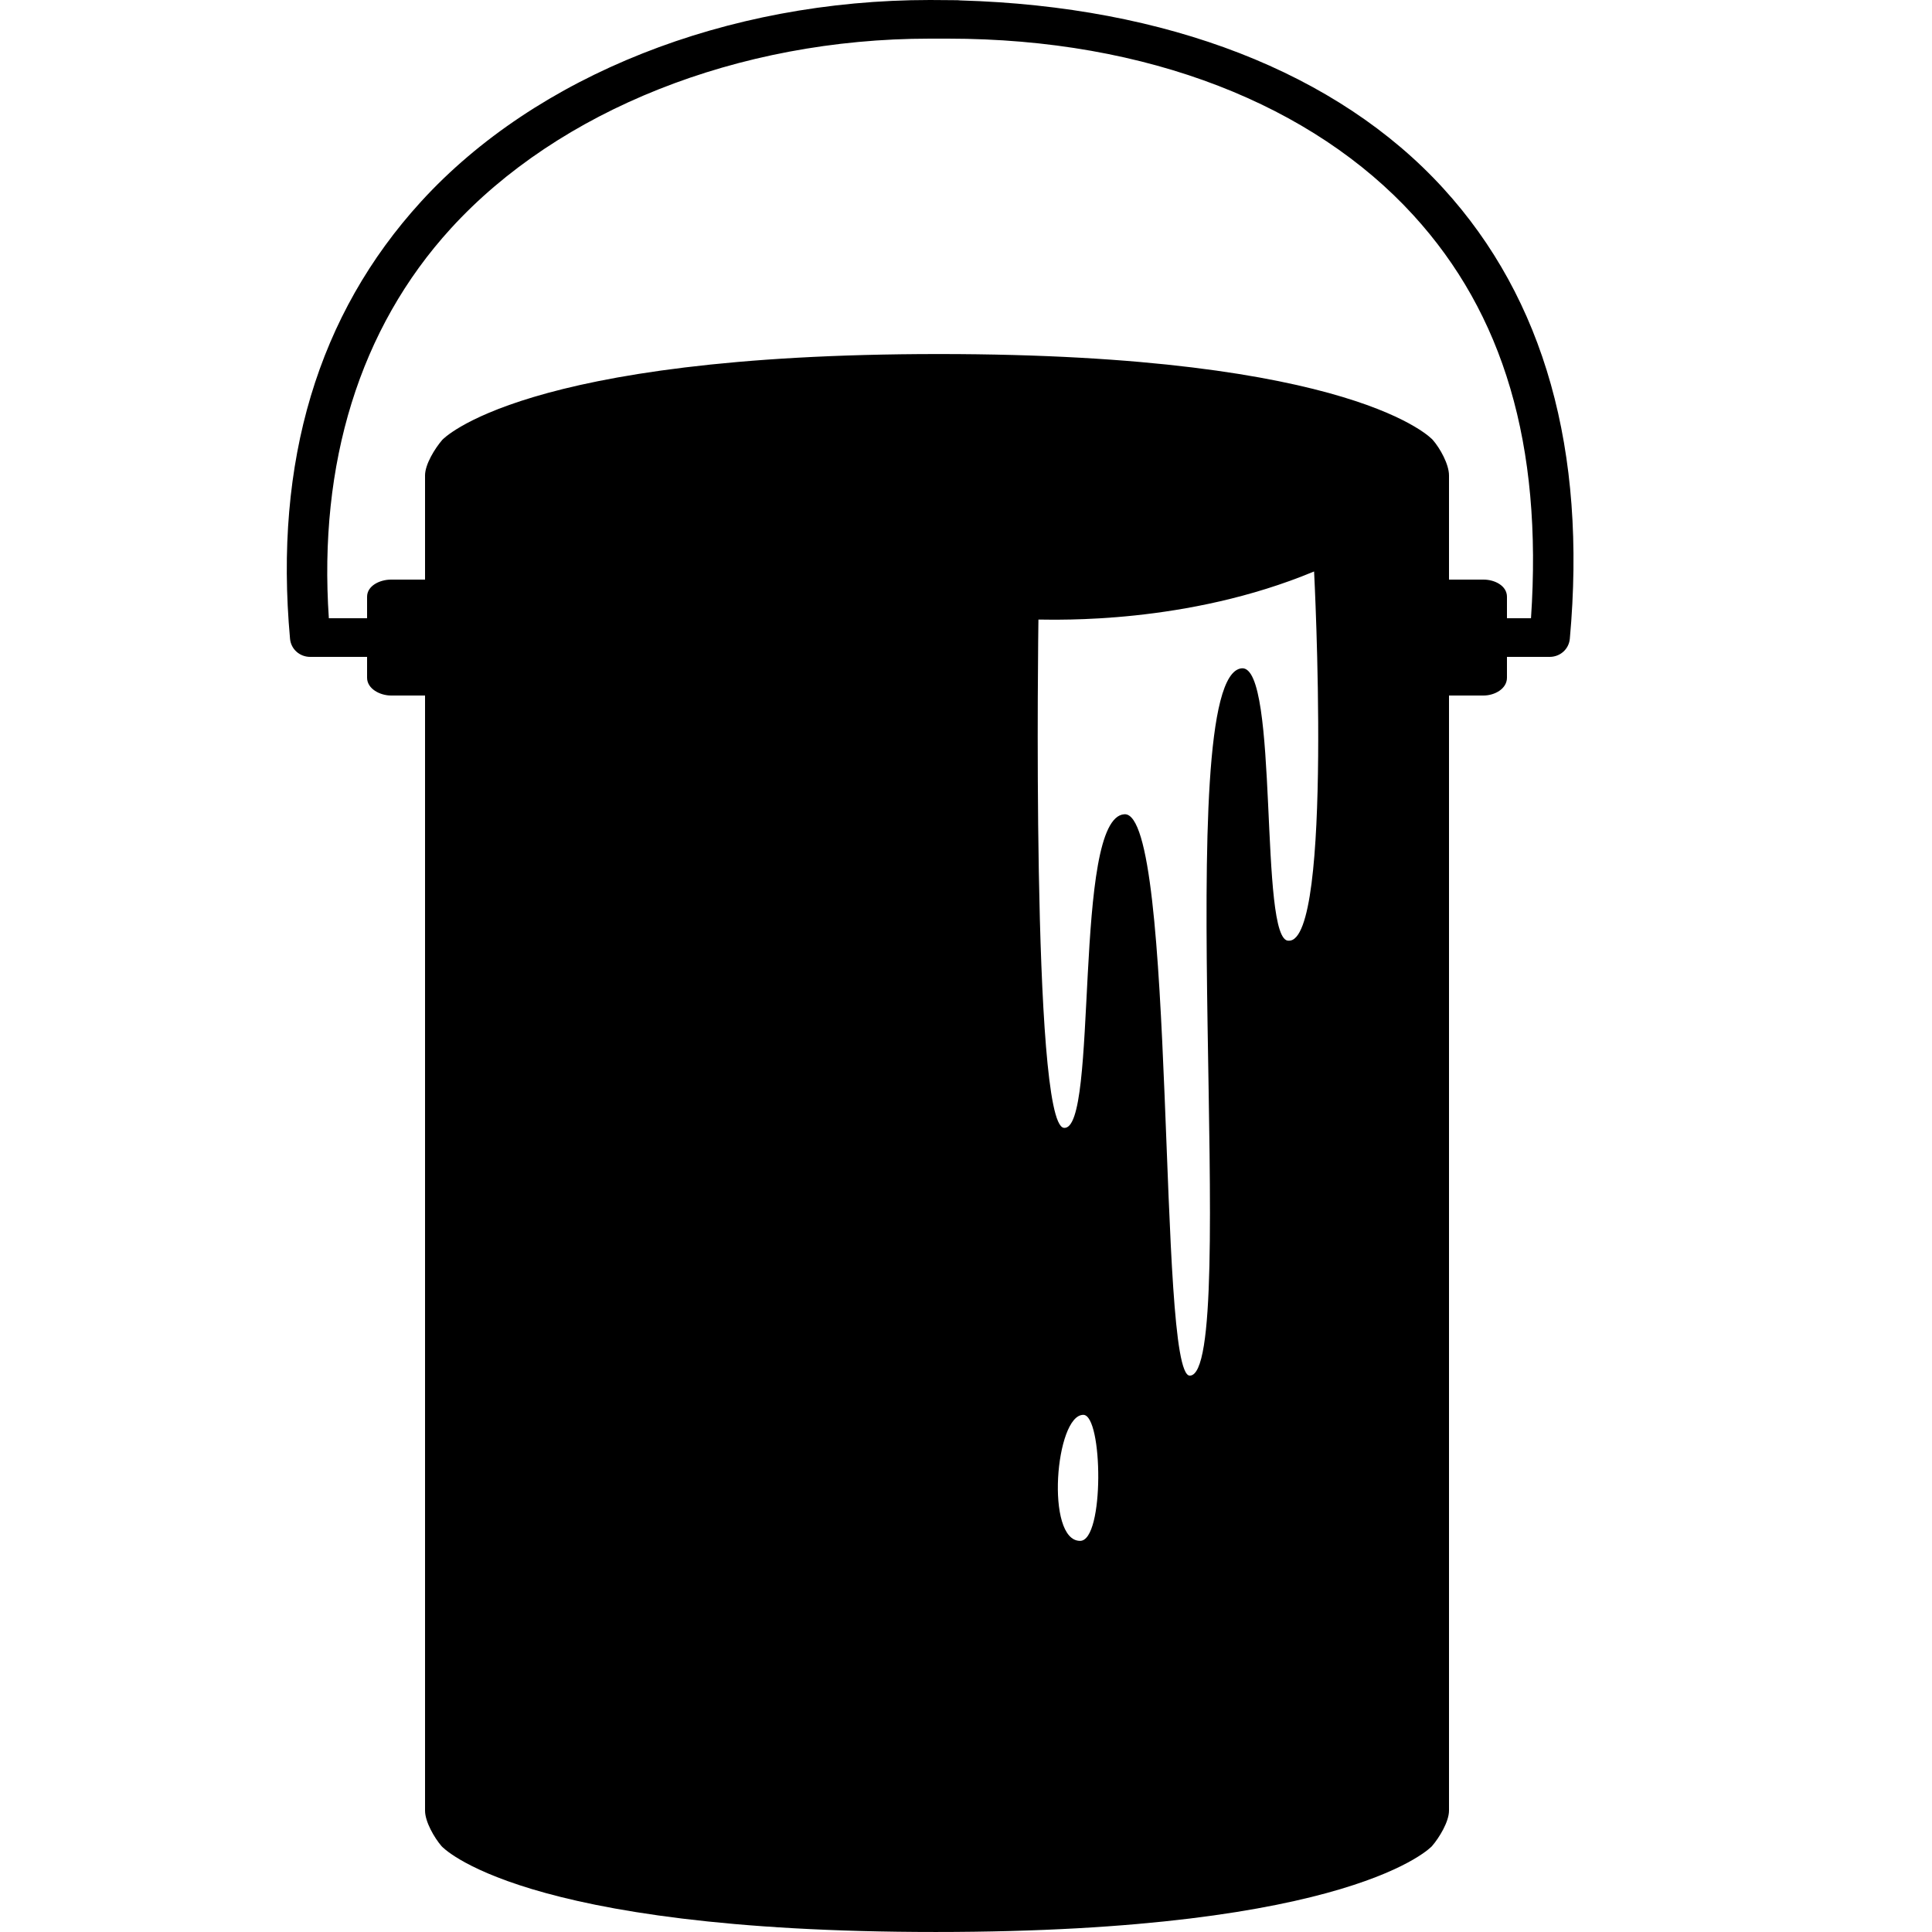 <?xml version="1.0" encoding="UTF-8" standalone="no"?><!DOCTYPE svg><svg xmlns="http://www.w3.org/2000/svg" xmlns:xlink="http://www.w3.org/1999/xlink" version="1.1" x="0px" y="0px" viewBox="0 0 100 100" enable-background="new 0 0 100 100" xml:space="preserve"><g><path d="M74.701,9.746c-5.473-5.994-14.305-9.419-24.993-9.724c-0.044-0.006-0.091-0.011-0.136-0.011l-0.487-0.004   C48.77,0.003,48.452,0,48.133,0C37.606,0,27.76,3.901,21.793,10.435c-5.334,5.841-7.616,13.444-6.781,22.628   C15.061,33.602,15.513,34,16.054,34H19v1.078C19,35.653,19.668,36,20.243,36H22v57.717c0,0.575,0.478,1.403,0.854,1.839   c0,0,3.938,4.443,25.578,4.443c21.639,0,25.686-4.443,25.686-4.443C74.495,95.12,75,94.292,75,93.717V36h1.787   C77.362,36,78,35.653,78,35.078V34h2.211c0.542,0,0.993-0.398,1.043-0.938C82.14,23.312,79.936,15.477,74.701,9.746z    M55.906,79.755c-1.808,0-1.283-6.523,0.166-6.523C57.087,73.231,57.176,79.755,55.906,79.755z M66.709,48.69   c-1.57,0.132-0.474-14.301-2.444-14.098c-3.803,0.393,0,36.61-2.682,36.61c-1.681,0-0.677-29.208-3.382-29.057   c-2.705,0.15-1.31,16.492-3.142,16.23c-1.692-0.24-1.31-26.307-1.31-26.307c0.896,0,7.673,0.26,14.268-2.489   C68.018,29.581,69.012,48.746,66.709,48.69z M79.244,32H78v-1.11c0-0.576-0.638-0.89-1.213-0.89H75v-5.393   c0-0.576-0.461-1.403-0.841-1.839c0,0-3.927-4.443-25.567-4.443c-21.639,0-25.7,4.443-25.7,4.443   C22.515,23.204,22,24.031,22,24.607V30h-1.757C19.668,30,19,30.313,19,30.89V32h-1.979c-0.542-8,1.58-14.988,6.317-20.177   C28.916,5.715,38.186,2,48.124,2h0.938c10.38,0,18.91,3.461,24.093,9.139C77.808,16.23,79.854,23,79.244,32z" fill="rgb(0,0,0)"/></g></svg>